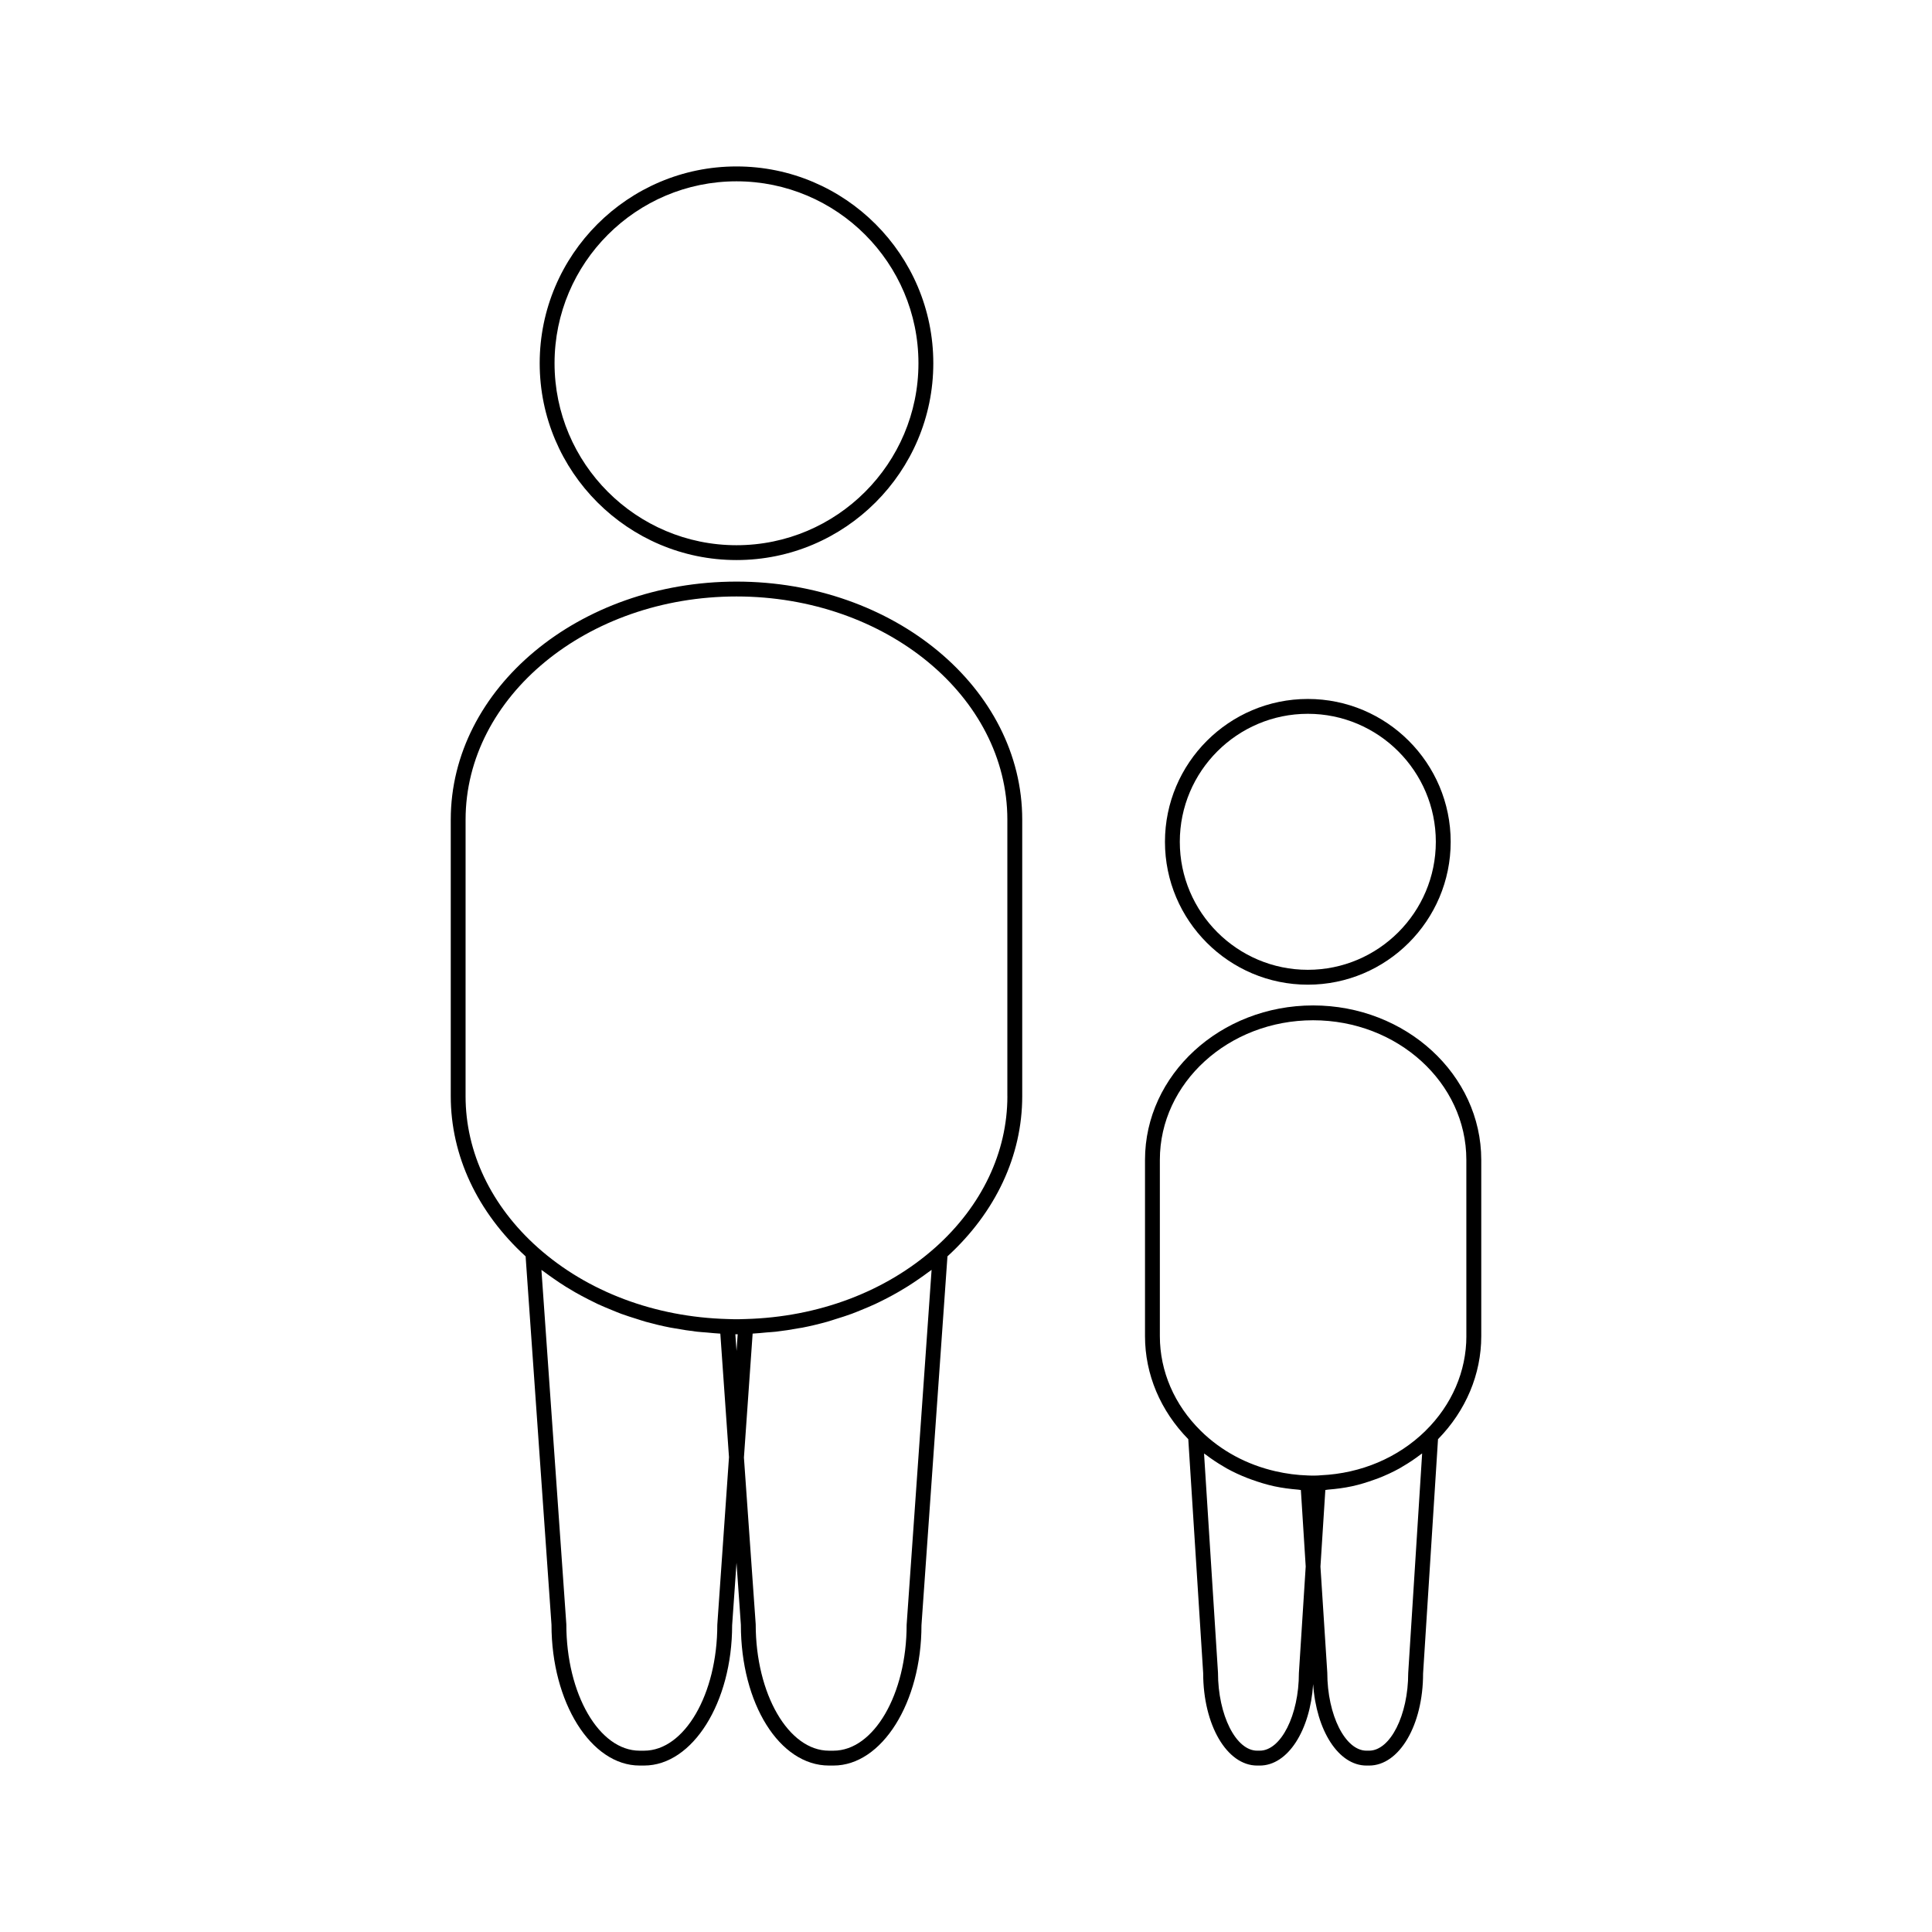 <?xml version="1.0" encoding="UTF-8"?>
<!-- Uploaded to: SVG Repo, www.svgrepo.com, Generator: SVG Repo Mixer Tools -->
<svg fill="#000000" width="800px" height="800px" version="1.1" viewBox="144 144 512 512" xmlns="http://www.w3.org/2000/svg">
 <g>
  <path d="m339.18 292.42c28.758 0 52.156-23.395 52.156-52.156 0-28.758-23.395-52.156-52.156-52.156-28.754 0-52.156 23.395-52.156 52.156 0.004 28.762 23.402 52.156 52.156 52.156zm0-100.37c26.586 0 48.219 21.633 48.219 48.219s-21.633 48.219-48.219 48.219c-26.586 0-48.219-21.633-48.219-48.219s21.633-48.219 48.219-48.219z"/>
  <path d="m339.19 298.13c-41.758 0-75.734 28.297-75.734 63.082v73.305c0 15.734 7.059 30.758 19.836 42.434l6.859 97.629c0 20.57 10.477 37.309 23.348 37.309h1.191c12.867 0 23.34-16.734 23.332-37.172l1.16-16.562 1.156 16.426c0 20.918 10.254 37.309 23.348 37.309h1.191c12.863 0 23.328-16.734 23.32-37.172l6.887-97.77c12.77-11.676 19.816-26.695 19.816-42.43v-73.305c0-34.785-33.965-63.082-75.711-63.082zm-5.098 276.45c0 18.406-8.703 33.371-19.402 33.371h-1.191c-10.707 0-19.414-14.973-19.418-33.516l-6.598-93.902c0.324 0.25 0.672 0.469 0.996 0.715 0.734 0.555 1.492 1.082 2.25 1.609 1.055 0.746 2.129 1.457 3.227 2.144 0.805 0.5 1.617 0.988 2.434 1.453 1.125 0.641 2.266 1.25 3.422 1.844 0.844 0.43 1.691 0.859 2.551 1.266 1.207 0.555 2.441 1.07 3.68 1.574 0.859 0.348 1.707 0.715 2.578 1.035 1.363 0.5 2.754 0.934 4.156 1.371 0.789 0.242 1.559 0.52 2.356 0.738 2.113 0.586 4.266 1.102 6.453 1.531 0.41 0.082 0.836 0.133 1.25 0.211 1.938 0.352 3.894 0.66 5.879 0.887 0.852 0.102 1.715 0.141 2.57 0.215 1.203 0.105 2.394 0.242 3.609 0.301l2.297 32.738zm5.098-72.555-0.316-4.434c0.066 0.004 0.125 0 0.188 0 0.043 0 0.082 0.004 0.121 0.004 0.047 0 0.09-0.004 0.133-0.004 0.059 0 0.117 0.004 0.18 0zm45.078 72.555c0 18.406-8.695 33.371-19.391 33.371h-1.191c-10.699 0-19.414-14.973-19.418-33.516l-3.121-44.172 2.309-32.844c1.227-0.059 2.434-0.195 3.648-0.305 0.84-0.074 1.691-0.109 2.523-0.203 2.043-0.234 4.059-0.547 6.051-0.918 0.293-0.051 0.586-0.082 0.883-0.137 2.262-0.438 4.481-0.977 6.676-1.586 0.766-0.211 1.496-0.477 2.25-0.707 1.434-0.441 2.867-0.887 4.266-1.406 0.852-0.316 1.676-0.668 2.516-1.004 1.258-0.516 2.516-1.035 3.738-1.605 0.852-0.395 1.684-0.82 2.519-1.242 1.164-0.594 2.309-1.203 3.441-1.859 0.82-0.473 1.633-0.957 2.43-1.453 1.098-0.684 2.164-1.395 3.219-2.129 0.766-0.535 1.531-1.066 2.277-1.633 0.32-0.242 0.668-0.457 0.988-0.703zm26.699-140.06c0 14.824-6.766 29.043-19.047 40.031l-0.059 0.051c-13.141 11.703-31 18.441-50.297 18.957l-1.785 0.051v0.004c-0.395 0.016-0.789 0.012-1.188 0v-0.004l-1.785-0.051c-19.309-0.52-37.168-7.254-50.301-18.957-12.332-11-19.125-25.234-19.125-40.086l0.004-73.301c0-32.609 32.207-59.145 71.797-59.145 39.582 0 71.777 26.535 71.777 59.145v73.305z"/>
  <path d="m491.99 410.45c-24.566 0-44.551 18.359-44.551 40.918v46.734c0 10.109 4.078 19.758 11.469 27.297l3.945 61.988c0 13.738 6.281 24.504 14.312 24.504h0.688c7.457 0 13.348-9.332 14.145-21.574 0.828 12.289 6.707 21.574 14.145 21.574h0.688c8.02 0 14.305-10.766 14.301-24.383l3.957-62.105c7.379-7.547 11.461-17.203 11.461-27.301v-46.734c-0.008-22.562-19.992-40.918-44.559-40.918zm-3.769 176.93c0 11.148-4.75 20.566-10.375 20.566h-0.688c-5.621 0-10.375-9.422-10.379-20.688l-3.695-58.059c0.168 0.133 0.355 0.227 0.531 0.352 1.453 1.113 2.977 2.121 4.555 3.043 0.332 0.188 0.645 0.398 0.98 0.582 1.738 0.961 3.543 1.789 5.406 2.516 0.387 0.152 0.789 0.293 1.188 0.438 1.93 0.691 3.894 1.301 5.926 1.742 0.027 0.004 0.047 0.012 0.074 0.016 2.059 0.441 4.168 0.707 6.297 0.883 0.234 0.016 0.461 0.082 0.703 0.102l1.281 20.262zm28.969 0c0 11.148-4.746 20.566-10.371 20.566h-0.688c-5.625 0-10.379-9.422-10.387-20.688l-1.812-28.082 1.297-20.309c0.242-0.016 0.473-0.082 0.715-0.102 2.137-0.172 4.25-0.441 6.305-0.883h0.004c2.066-0.445 4.062-1.066 6.023-1.777 0.363-0.125 0.73-0.25 1.086-0.395 1.895-0.738 3.731-1.586 5.496-2.562 0.301-0.156 0.57-0.34 0.859-0.516 1.645-0.949 3.211-1.996 4.711-3.148 0.141-0.109 0.309-0.188 0.453-0.305zm15.414-89.281c0 9.293-3.84 18.199-10.828 25.074l0.004 0.004c-7.269 7.137-17.082 11.289-27.688 11.781-0.258 0.012-0.504 0.051-0.762 0.059l-0.977 0.031c-0.242 0.004-0.484 0.004-0.723 0l-0.98-0.031c-2.949-0.09-5.82-0.477-8.613-1.117-7.551-1.723-14.41-5.379-19.836-10.723v-0.004c-6.981-6.875-10.828-15.781-10.828-25.074v-46.734c0-20.395 18.223-36.984 40.613-36.984 22.395 0 40.609 16.59 40.609 36.984l0.004 46.734z"/>
  <path d="m490.59 404.95c20.875 0 37.855-16.984 37.855-37.859s-16.977-37.859-37.855-37.859c-20.883 0-37.863 16.984-37.863 37.859s16.98 37.859 37.863 37.859zm0-71.785c18.699 0 33.918 15.219 33.918 33.922 0 18.703-15.215 33.922-33.918 33.922s-33.93-15.219-33.93-33.922c0-18.703 15.219-33.922 33.93-33.922z"/>
 </g>
</svg>